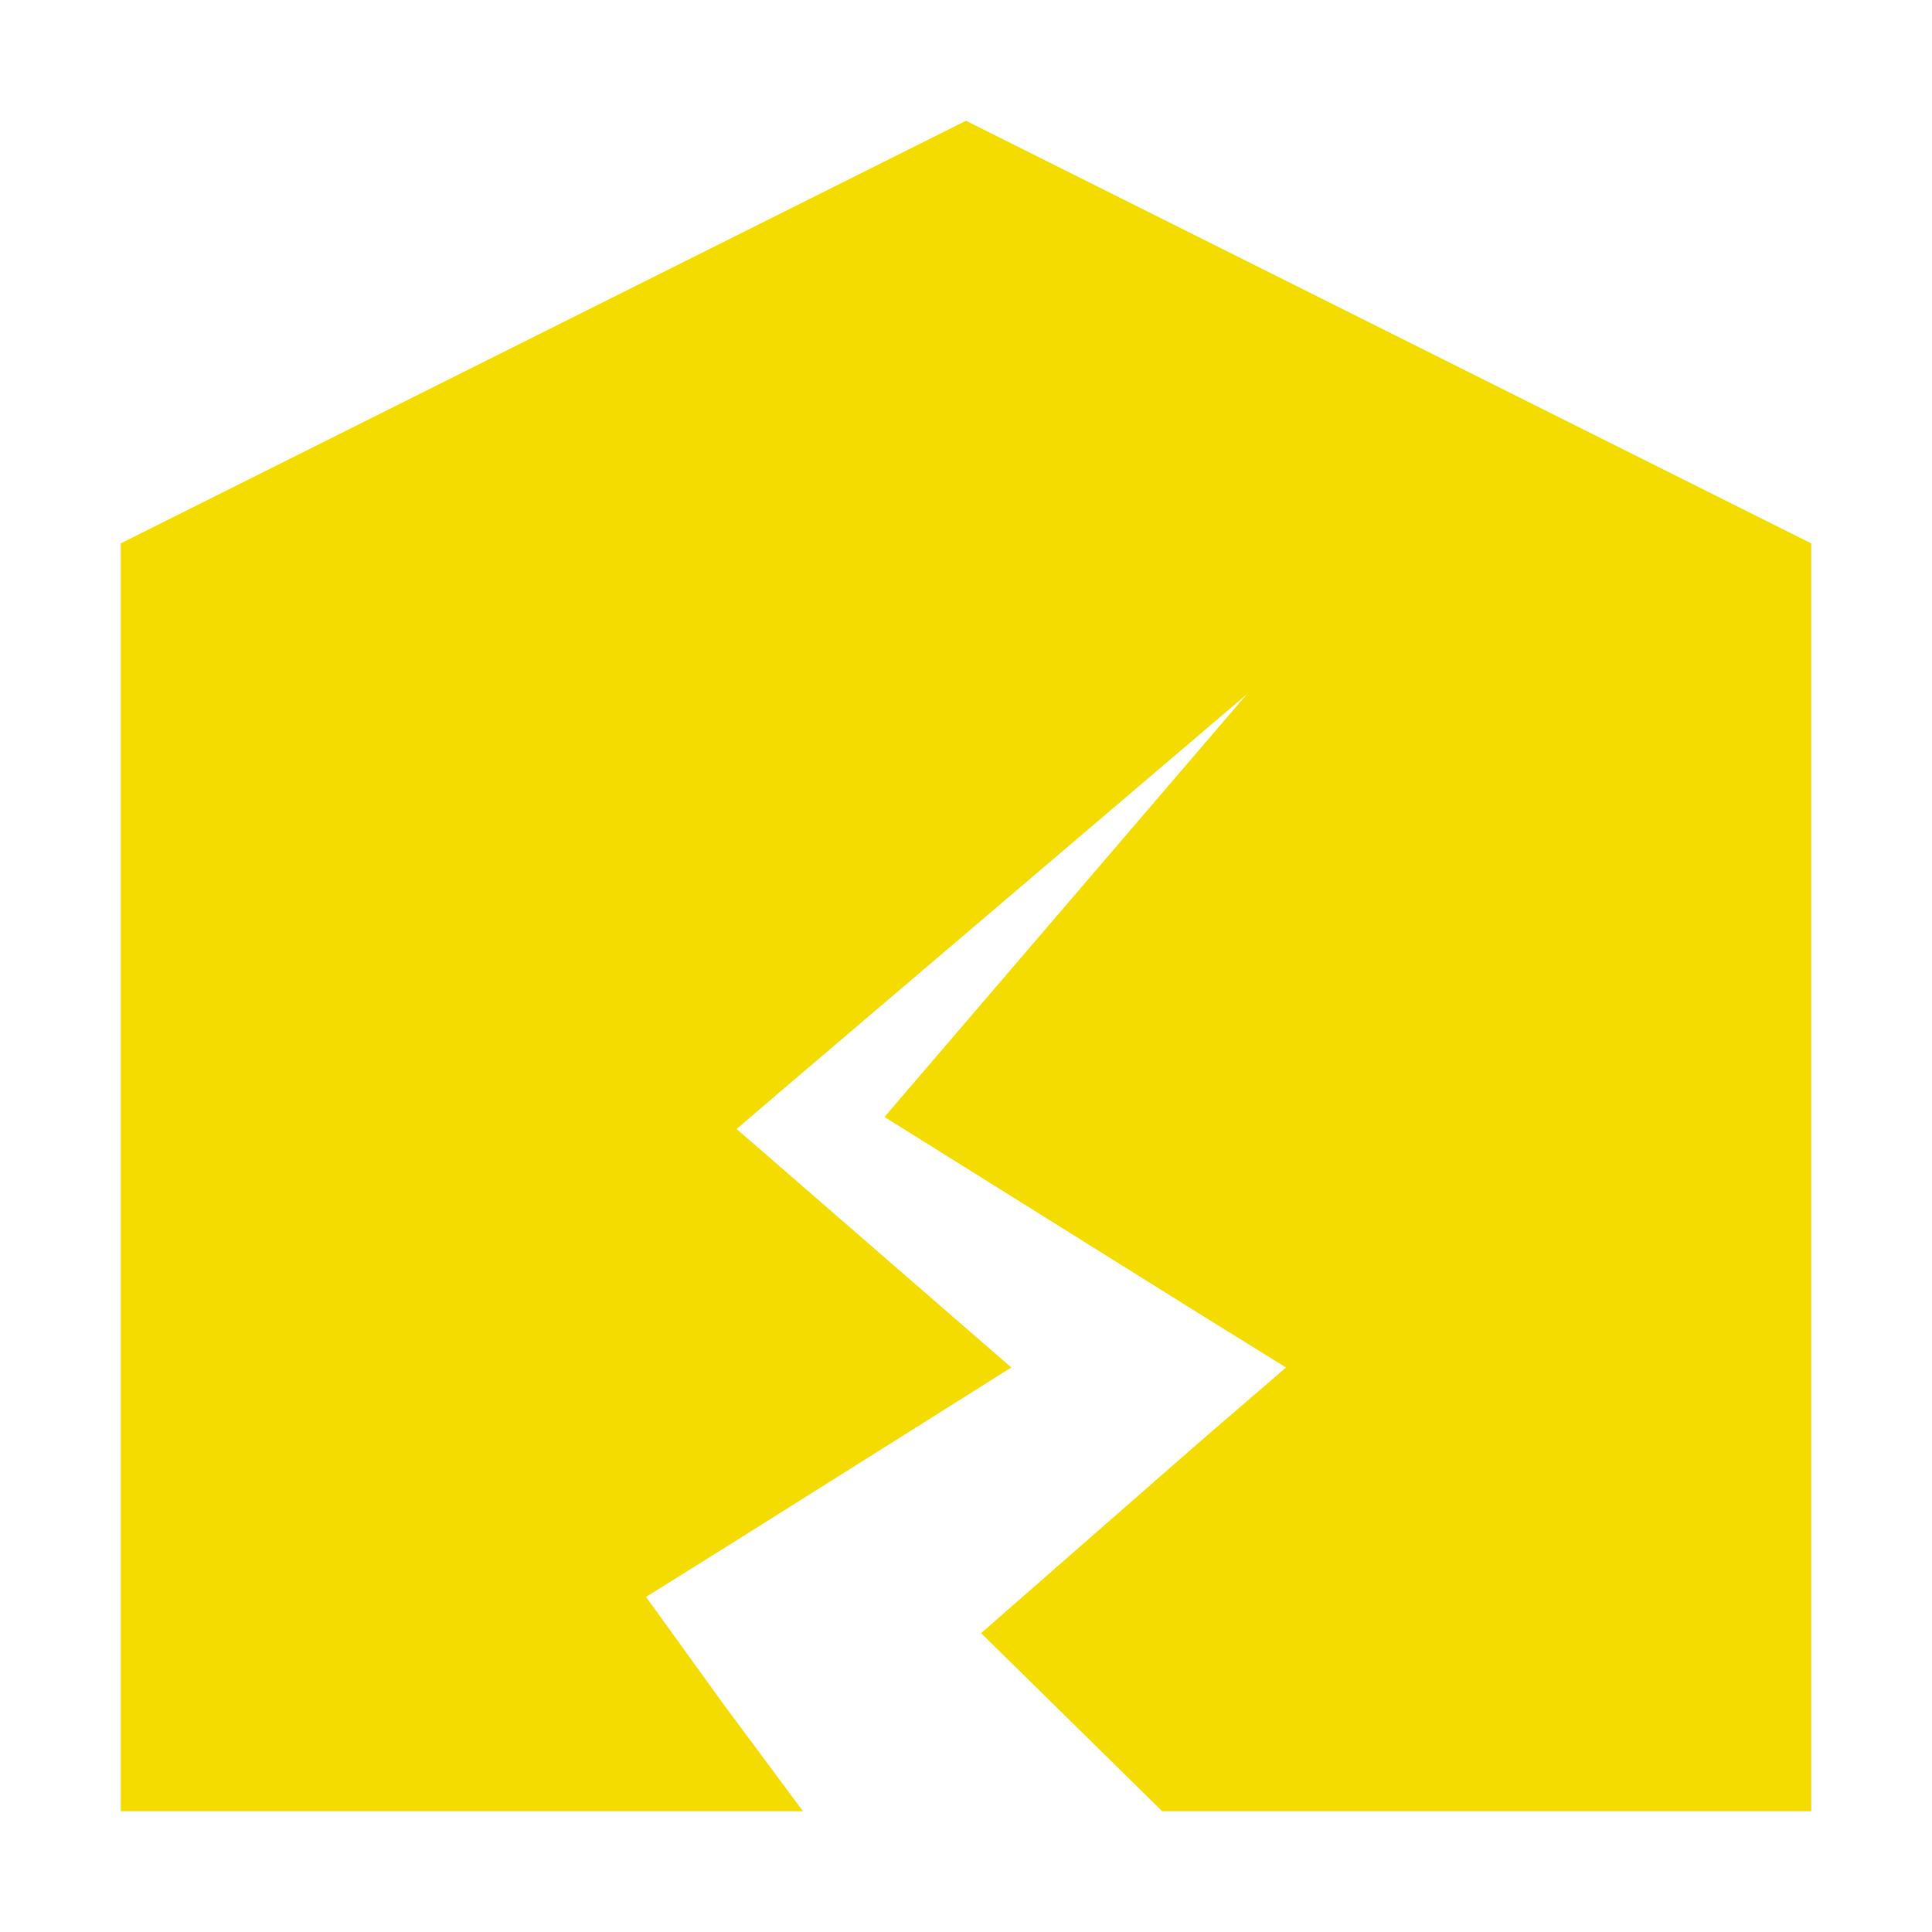 <?xml version="1.0" encoding="UTF-8"?>
<svg fill="#F4DC00" width="100pt" height="100pt" version="1.1" viewBox="0 0 100 100" xmlns="http://www.w3.org/2000/svg">
 <path d="m50 6.25-43.75 21.875v65.625h35.312l-4.062-5.469-4.062-5.625 5-3.125 13.906-8.75-11.875-10.312-2.344-2.031 2.188-1.875 24.219-20.625-18.75 21.875 16.25 10.156 4.531 2.812-4.531 3.906-11.25 9.844 9.375 9.219h33.594v-65.625z"/>
</svg>
